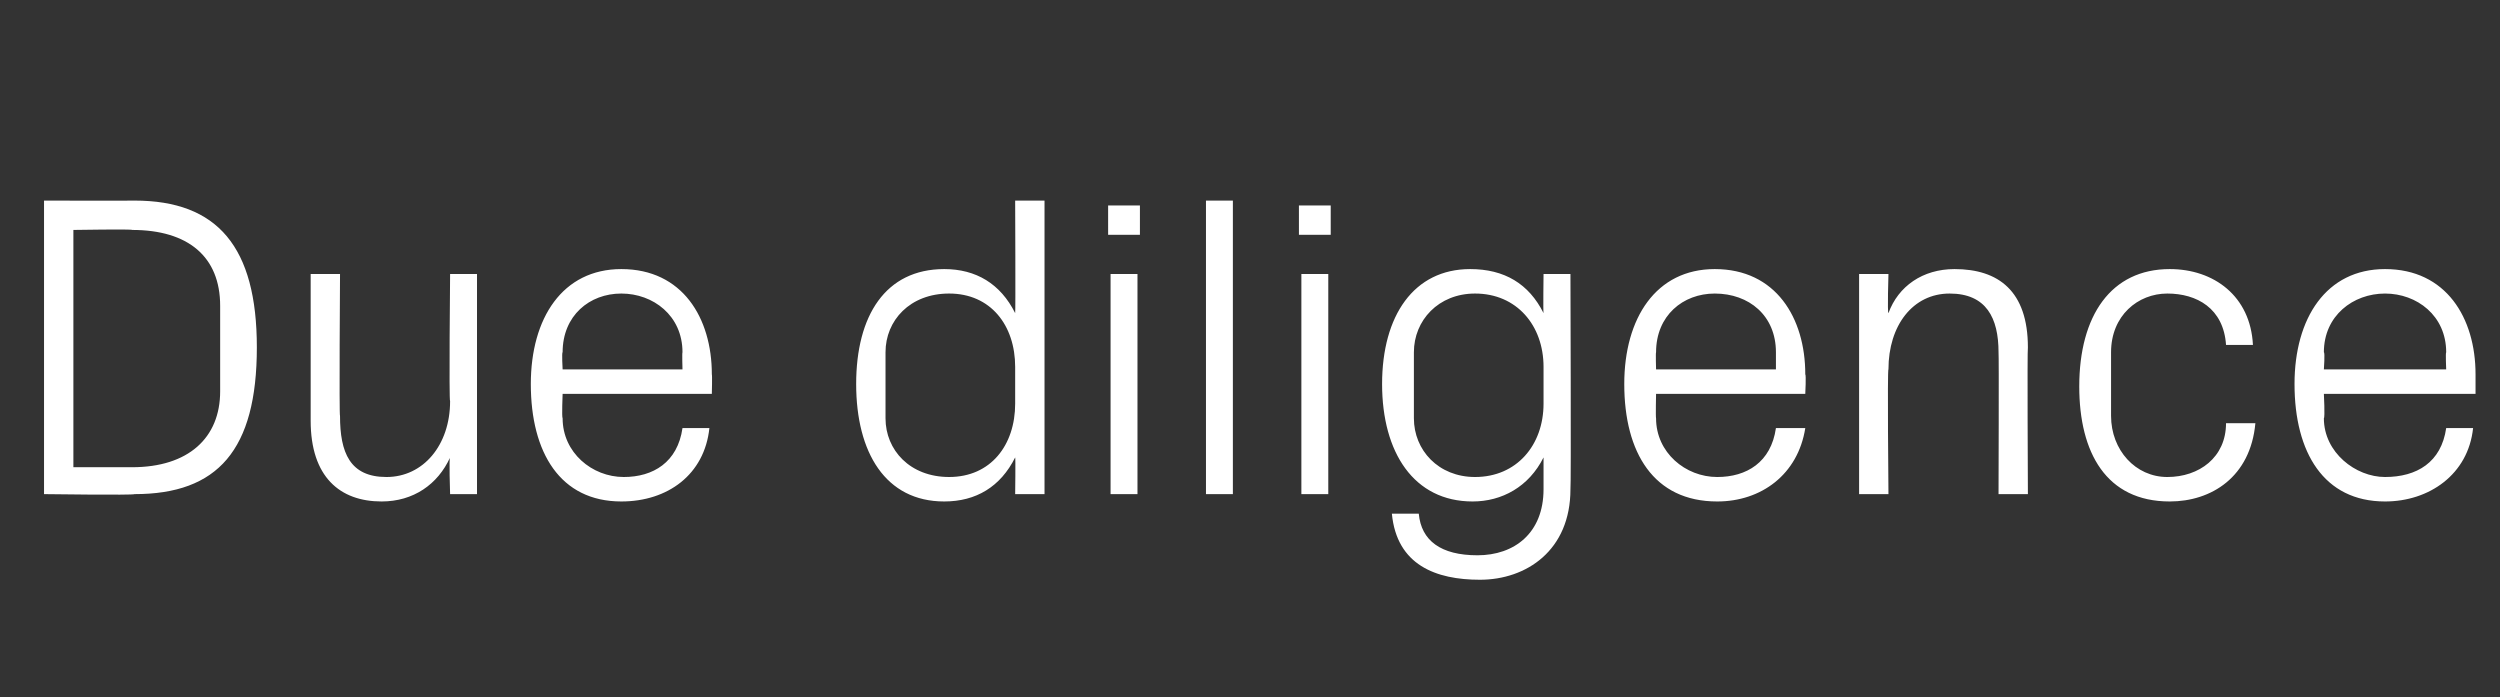 <?xml version="1.0" standalone="no"?><!DOCTYPE svg PUBLIC "-//W3C//DTD SVG 1.1//EN" "http://www.w3.org/Graphics/SVG/1.1/DTD/svg11.dtd"><svg xmlns="http://www.w3.org/2000/svg" version="1.1" width="102.2px" height="28.5px" viewBox="0 -6 102.2 28.5" style="top:-6px"><rect x="0" y="-6" width="102.2" height="28.5" fill="#333333" stroke="none"/><desc>Due diligence</desc><defs/><g id="Polygon37433"><path d="m5.5 2.2c3.4 0 5 1.9 5 6c0 4.2-1.6 6-5 6c-.03.05-3.7 0-3.7 0v-12s3.67.01 3.7 0zM3 3.4v9.7h2.4C7.7 13.1 9 11.9 9 10V6.5c0-2-1.3-3.1-3.6-3.1c.03-.04-2.4 0-2.4 0zM13.9 11c0 1.5.4 2.5 1.9 2.5c1.5 0 2.6-1.3 2.6-3.1c-.05.01 0-5.2 0-5.2h1.1v9h-1.1s-.05-1.53 0-1.5c-.5 1.1-1.5 1.8-2.8 1.8c-1.7 0-2.9-1-2.9-3.3v-6h1.2s-.04 5.84 0 5.8zm14-2.6c0-1.5-1.2-2.4-2.5-2.4c-1.3 0-2.4.9-2.4 2.4c-.04.01 0 .7 0 .7h4.9s-.02-.69 0-.7zm1.1 3.1c-.2 1.9-1.7 3-3.6 3c-2.5 0-3.7-2-3.7-4.8C21.7 7 23 5 25.4 5c2.5 0 3.7 2 3.7 4.3c.02.03 0 .8 0 .8H23s-.04.96 0 1c0 1.4 1.2 2.4 2.5 2.4c1.2 0 2.2-.6 2.4-2h1.1zM41.5 9c0-1.7-1-3-2.7-3c-1.6 0-2.6 1.1-2.6 2.4v2.7c0 1.3 1 2.4 2.6 2.4c1.7 0 2.7-1.3 2.7-3V9zm0 5.2s.02-1.51 0-1.5c-.6 1.2-1.6 1.8-2.9 1.8c-2.4 0-3.6-2-3.6-4.8C35 6.9 36.2 5 38.6 5c1.3 0 2.3.6 2.9 1.8c.02-.02 0-4.6 0-4.6h1.2v12h-1.2zm3.9 0v-9h1.1v9h-1.1zm1.2-10.6h-1.3V2.4h1.3v1.2zm2.7 10.6v-12h1.1v12h-1.1zm3.9 0v-9h1.1v9h-1.1zm1.2-10.6h-1.3V2.4h1.3v1.2zM64.2 14c0 2.5-1.8 3.7-3.7 3.7c-1.8 0-3.4-.6-3.6-2.7h1.1c.1 1.1.9 1.7 2.4 1.7c1.5 0 2.7-.9 2.7-2.7v-1.3c-.6 1.2-1.7 1.8-2.9 1.8c-2.4 0-3.7-2-3.7-4.8c0-2.8 1.3-4.7 3.6-4.7c1.4 0 2.4.6 3 1.8c-.02-.02 0-1.6 0-1.6h1.1s.03 8.78 0 8.8zm-1.1-5c0-1.7-1.1-3-2.8-3c-1.5 0-2.5 1.1-2.5 2.4v2.7c0 1.3 1 2.4 2.5 2.4c1.7 0 2.8-1.3 2.8-3V9zm9.5-.6c0-1.5-1.1-2.4-2.5-2.4c-1.3 0-2.4.9-2.4 2.4c-.02.01 0 .7 0 .7h4.9v-.7zm1.2 3.1c-.3 1.9-1.8 3-3.6 3c-2.6 0-3.8-2-3.8-4.8C66.4 7 67.7 5 70.1 5c2.5 0 3.7 2 3.7 4.3c.04.03 0 .8 0 .8h-6.1s-.02.96 0 1c0 1.4 1.2 2.4 2.5 2.4c1.2 0 2.2-.6 2.4-2h1.2zm7.9-3.1c0-1.4-.5-2.4-2-2.4c-1.5 0-2.5 1.3-2.5 3.1c-.05-.04 0 5.1 0 5.1H76v-9h1.2s-.05 1.6 0 1.6c.4-1.1 1.4-1.8 2.7-1.8c1.8 0 3 .9 3 3.2c-.03.03 0 6 0 6h-1.2s.02-5.76 0-5.8zm9.3-.3C90.9 6.6 89.8 6 88.6 6c-1.2 0-2.3.9-2.3 2.4v2.6c0 1.4 1 2.5 2.3 2.5c1.3 0 2.4-.8 2.4-2.2h1.2c-.2 2.2-1.8 3.2-3.5 3.2c-2.6 0-3.7-2-3.7-4.7C85 6.9 86.3 5 88.7 5c1.8 0 3.3 1.1 3.4 3.1H91zm9 .3c0-1.5-1.2-2.4-2.5-2.4c-1.3 0-2.5.9-2.5 2.4c.05.01 0 .7 0 .7h5s-.03-.69 0-.7zm1.1 3.1c-.2 1.9-1.8 3-3.6 3c-2.5 0-3.7-2-3.7-4.8C93.8 7 95.1 5 97.5 5c2.5 0 3.7 2 3.7 4.3v.8H95s.05.96 0 1c0 1.4 1.3 2.4 2.5 2.4c1.3 0 2.3-.6 2.5-2h1.1z" stroke="none" fill="#fff"/></g></svg>